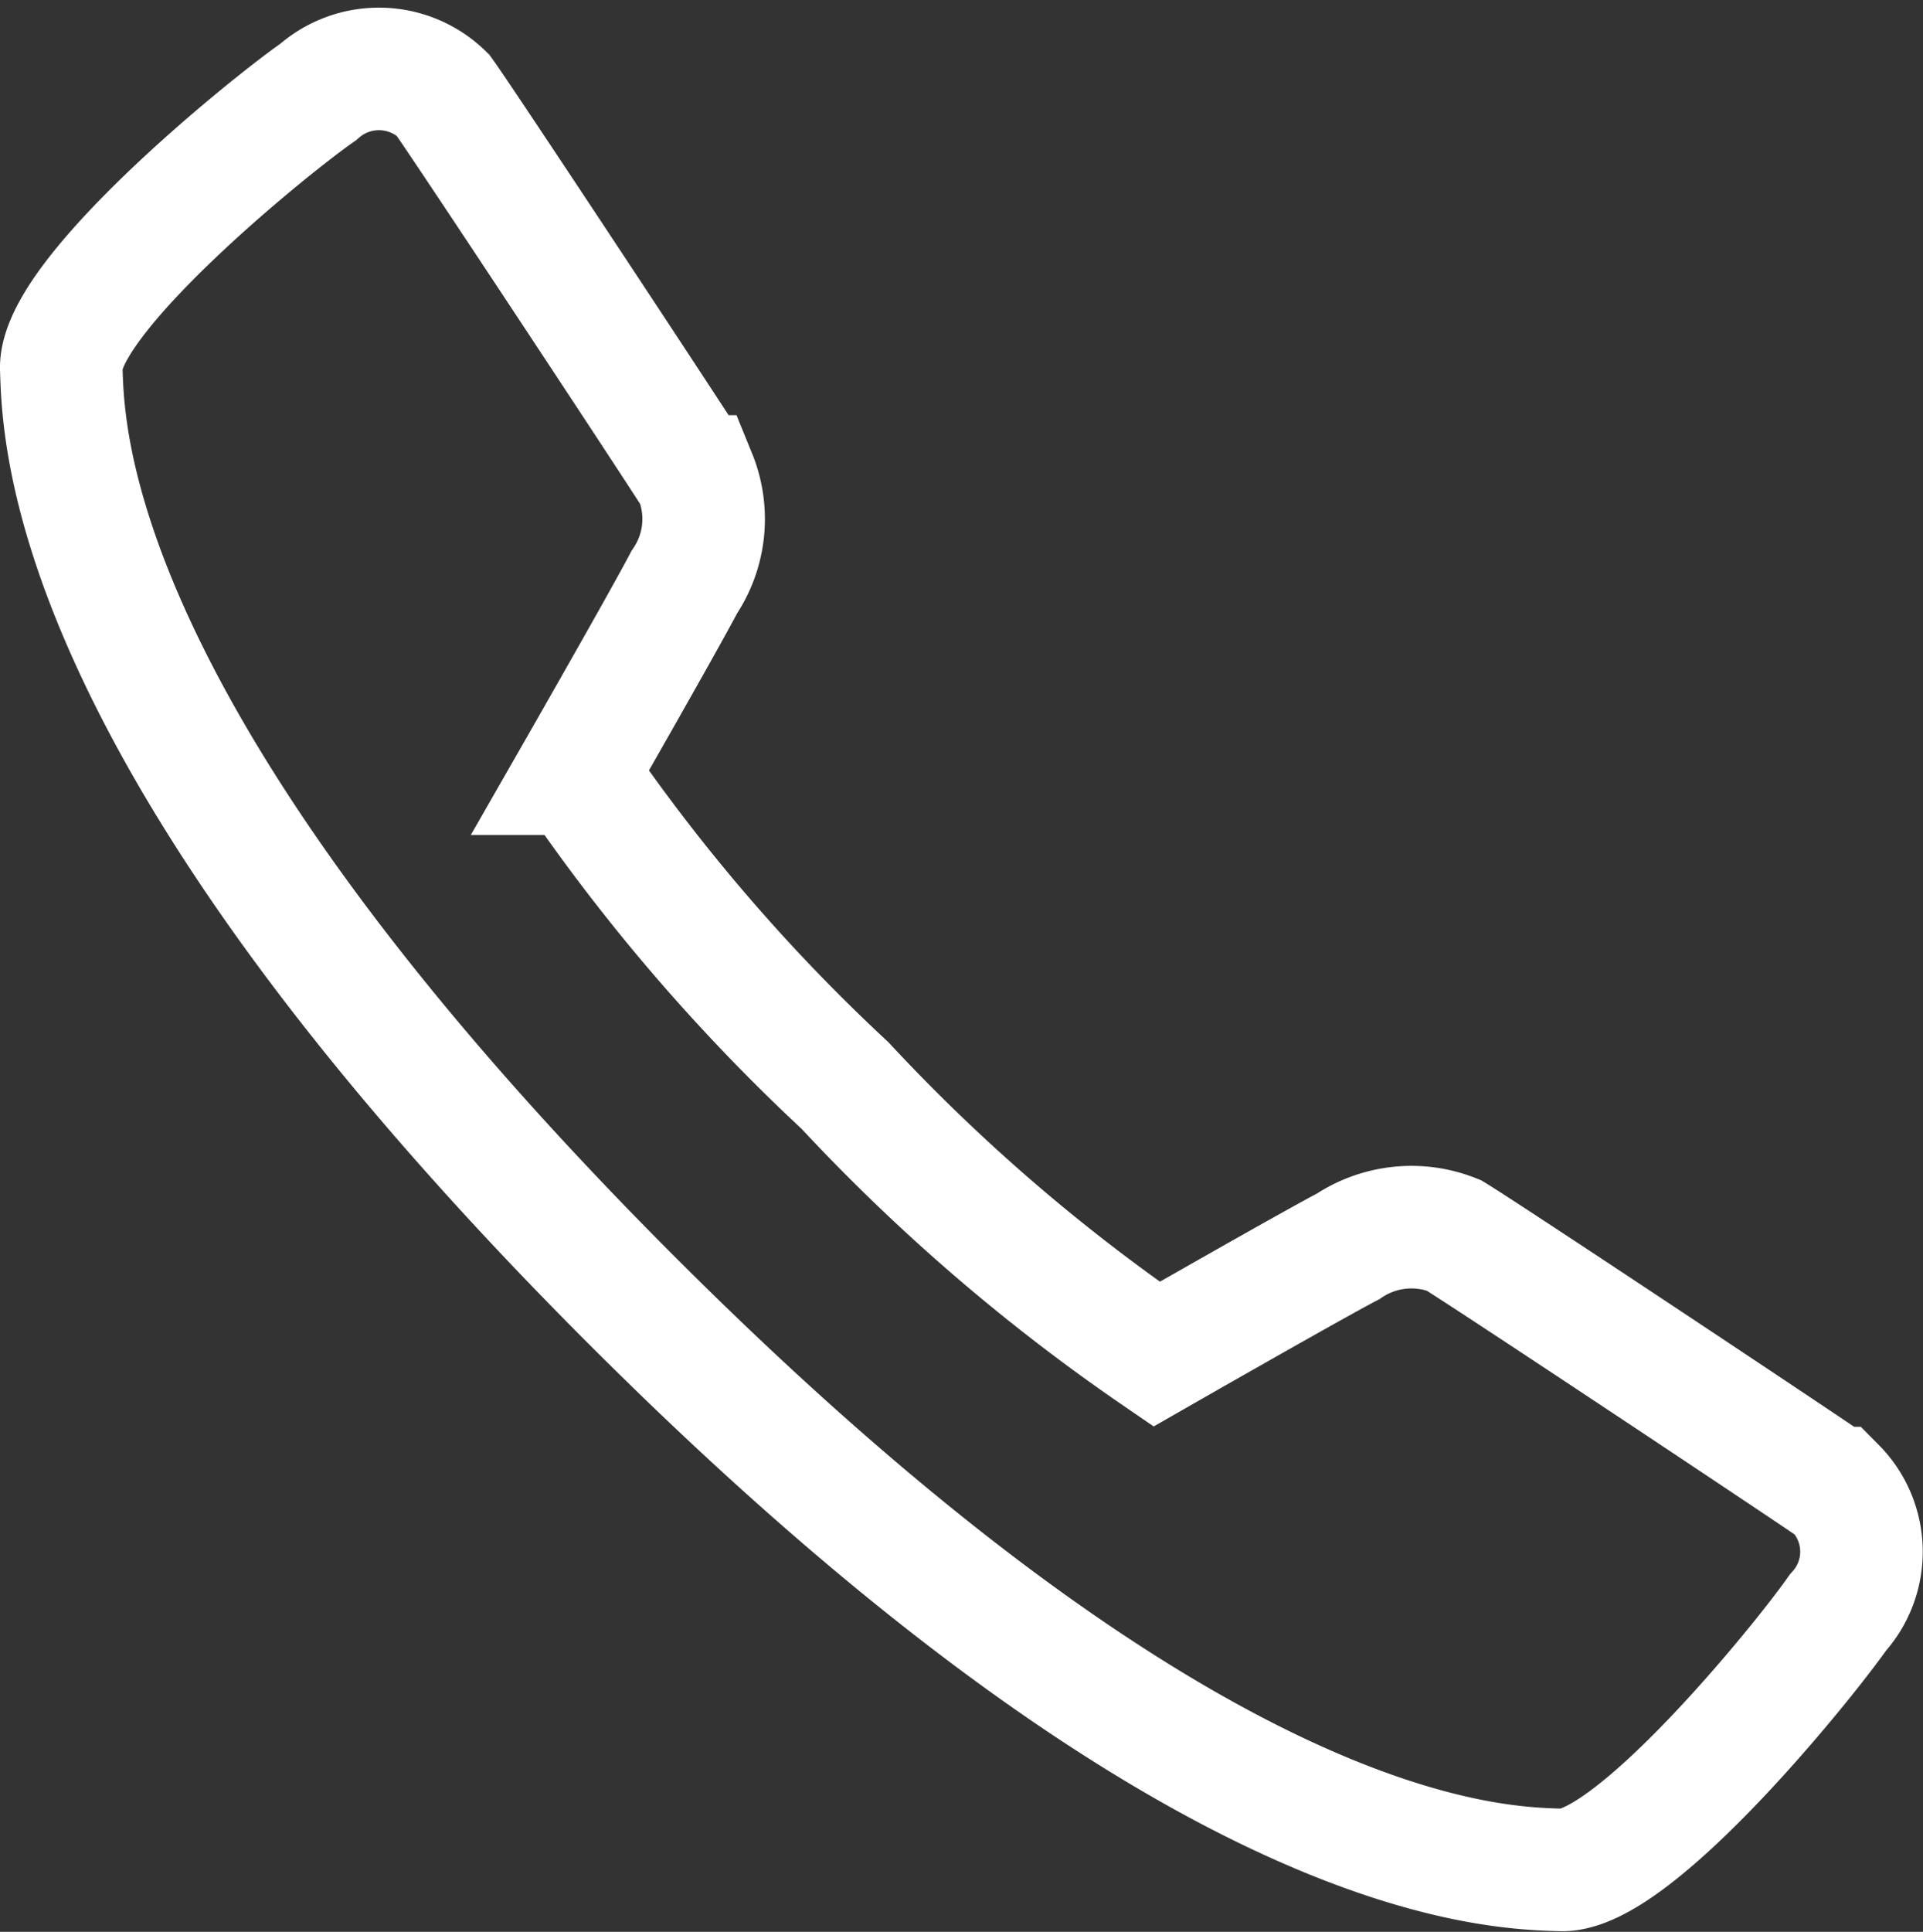 <svg xmlns="http://www.w3.org/2000/svg" width="31.388" height="31.524" viewBox="0 0 31.388 31.524"><rect x="0" y="0" width="31.388" height="31.524" fill="#333333" stroke="none"/><path data-name="Rectangle 34" style="fill:none" d="M0 0h31v31H0z" transform="translate(.388 .524)"/><path data-name="Path 104" d="M18.879 21.961s2.478-1.419 3.126-1.759a1.859 1.859.0 011.724-.18c.616.377 5.791 3.819 6.227 4.124A1.475 1.475.0 0130 26.177c-.6.854-3.349 4.232-4.516 4.2s-6.025-.144-15.184-9.306S1.037 7.05 1 5.882s3.34-3.921 4.195-4.518a1.494 1.494.0 012.032.048c.345.478 3.748 5.636 4.122 6.227a1.839 1.839.0 01-.18 1.725c-.34.649-1.759 3.126-1.759 3.126a30.386 30.386.0 004.382 5.087 30.53 30.53.0 005.087 4.384z" transform="translate(0 .136)" style="stroke:#fff;stroke-miterlimit:10;stroke-width:2px;fill:none"/></svg>